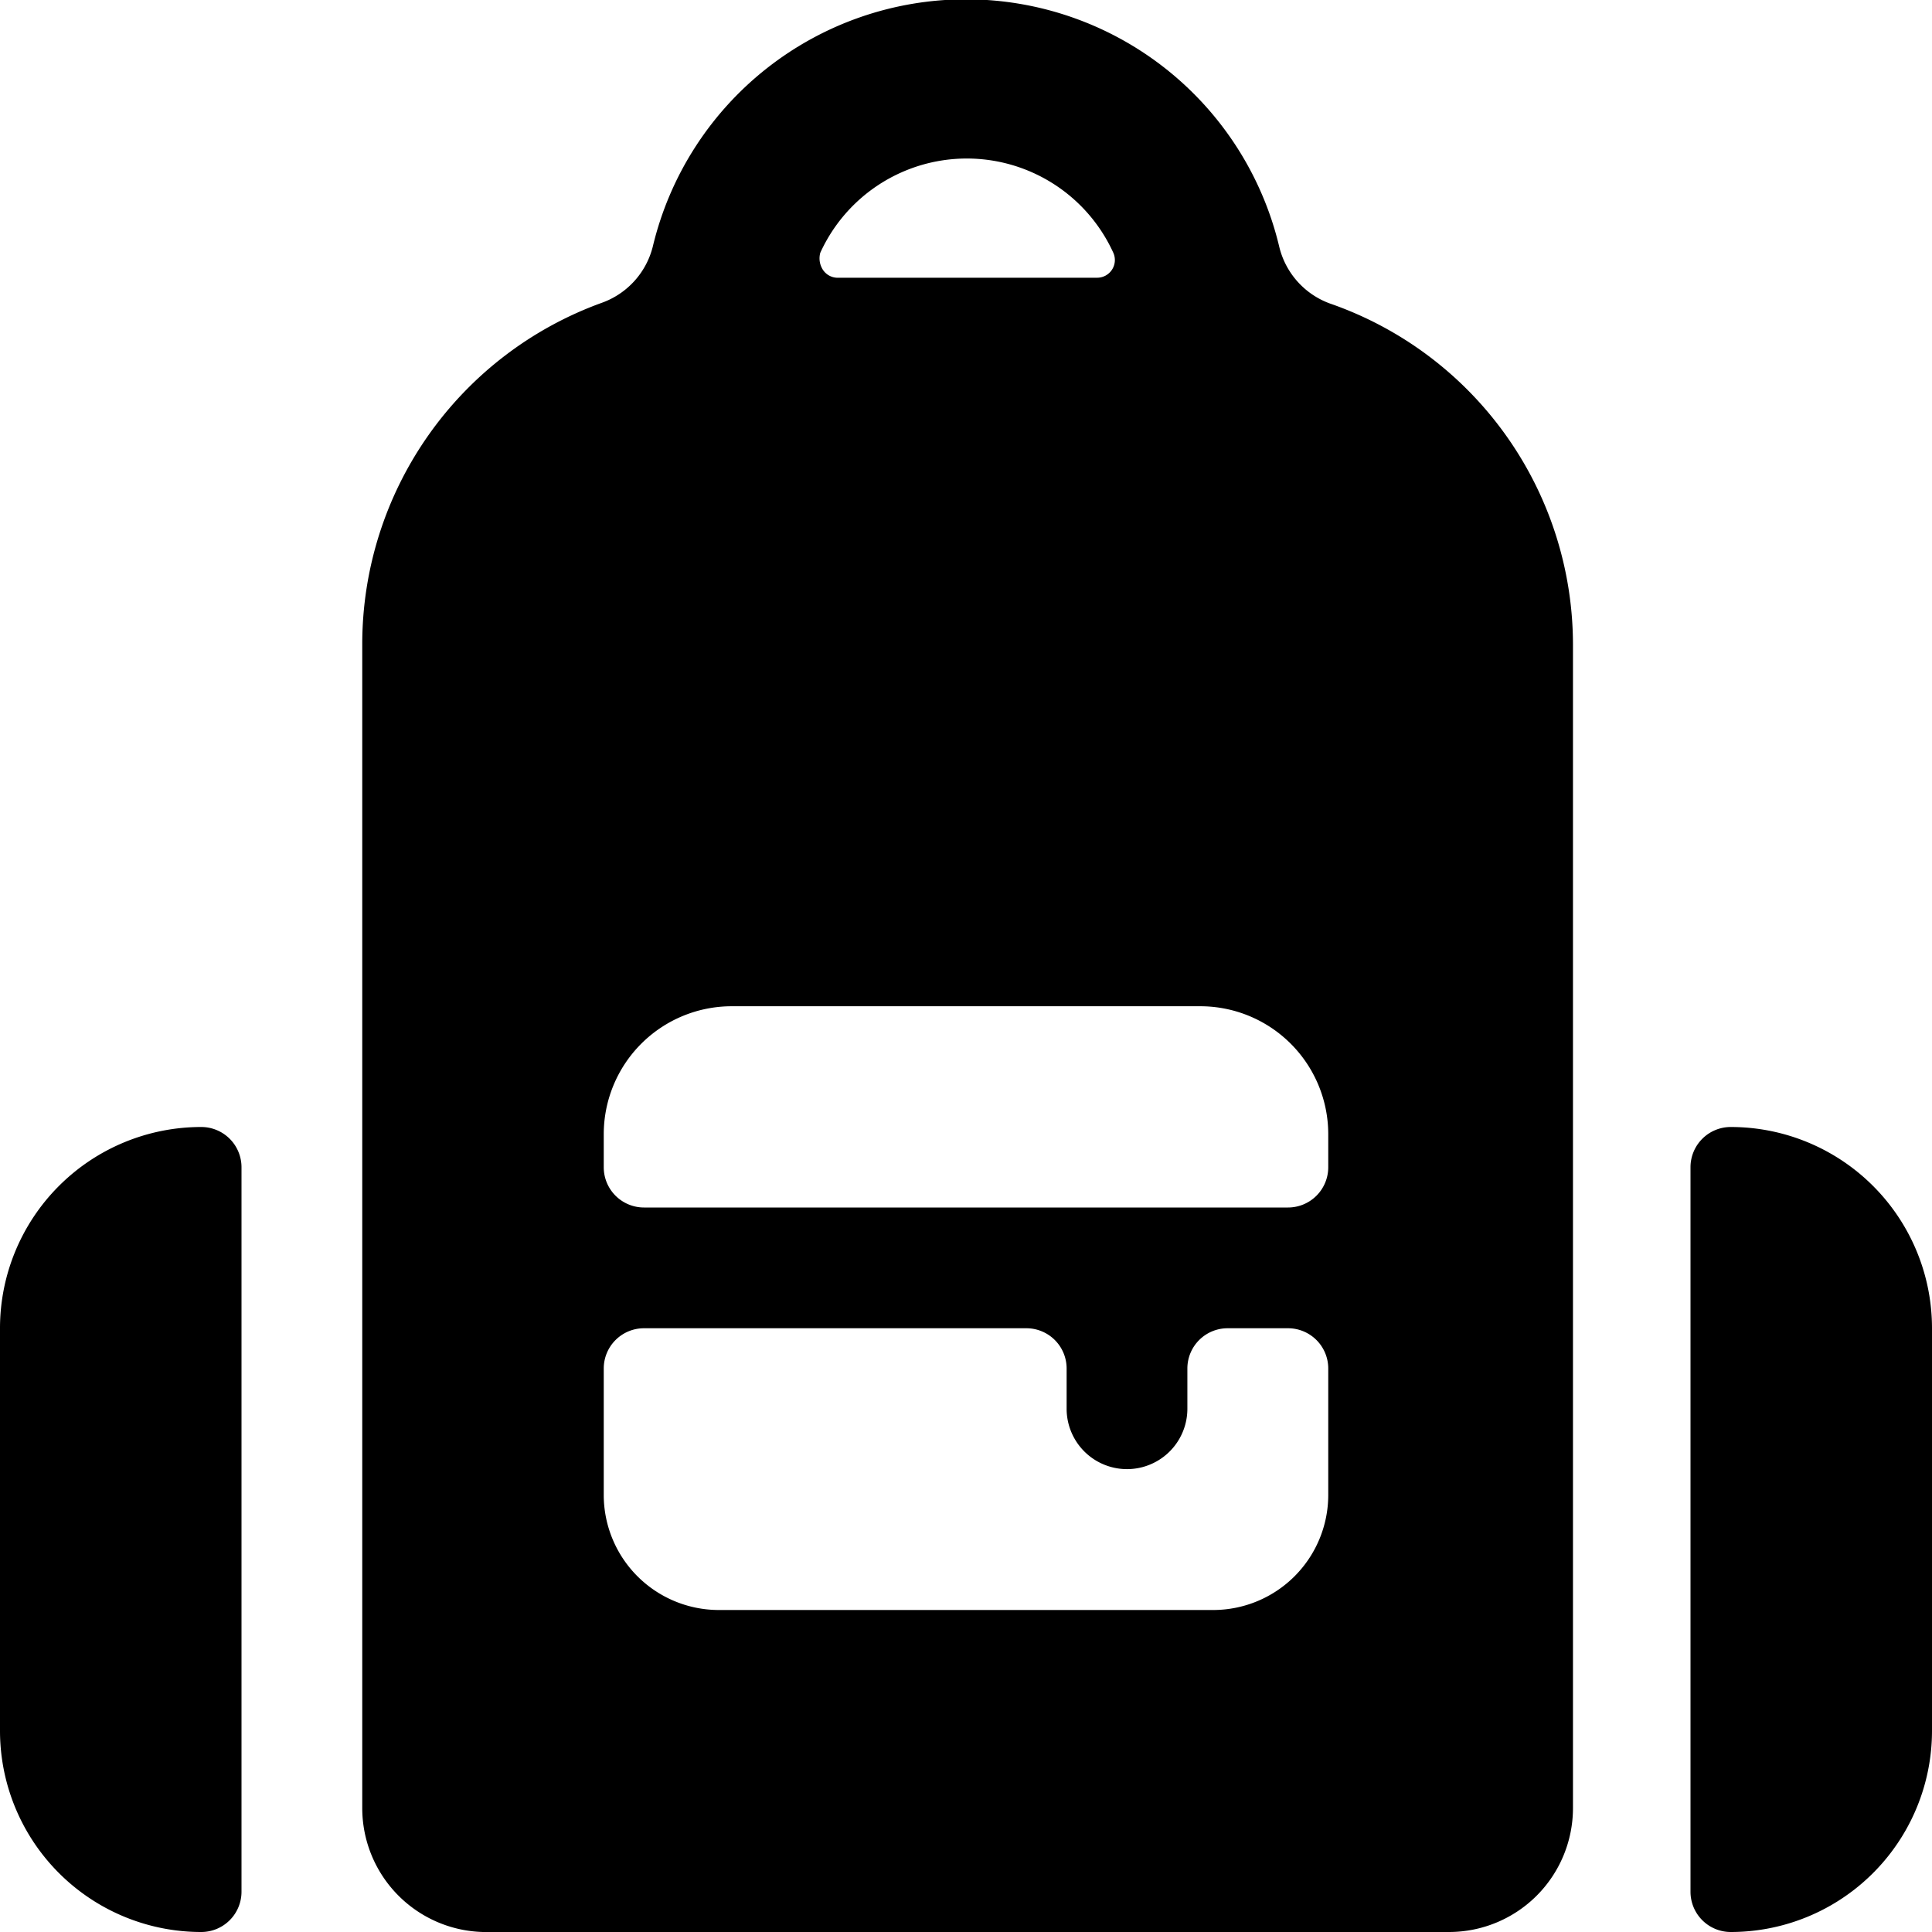 <svg xmlns="http://www.w3.org/2000/svg" viewBox="0 0 24 24"><g><path d="M16.52 3.77a1 1 0 0 1 -0.63 -0.71 4 4 0 0 0 -7.78 0 1 1 0 0 1 -0.63 0.7A4.51 4.51 0 0 0 4.5 8v14.46A1.54 1.54 0 0 0 6 24h12a1.54 1.54 0 0 0 1.54 -1.54V8a4.49 4.49 0 0 0 -3.02 -4.23Zm-6.33 -0.63a2 2 0 0 1 3.64 0 0.22 0.22 0 0 1 -0.2 0.31h-3.21a0.22 0.22 0 0 1 -0.21 -0.12 0.26 0.26 0 0 1 -0.02 -0.19Zm6.31 15.44A1.43 1.43 0 0 1 15.08 20H8.92a1.43 1.43 0 0 1 -1.42 -1.42V17a0.5 0.5 0 0 1 0.5 -0.5h4.75a0.5 0.5 0 0 1 0.5 0.5v0.5a0.75 0.75 0 0 0 1.5 0V17a0.5 0.5 0 0 1 0.5 -0.5H16a0.5 0.5 0 0 1 0.5 0.5Zm0 -4.08a0.5 0.5 0 0 1 -0.5 0.5H8a0.5 0.5 0 0 1 -0.5 -0.5v-0.41a1.59 1.59 0 0 1 1.59 -1.59h5.82a1.59 1.59 0 0 1 1.59 1.59Z" fill="#000000" stroke-width="1"></path><path d="M2.5 14A2.5 2.5 0 0 0 0 16.5v5A2.5 2.5 0 0 0 2.5 24a0.5 0.5 0 0 0 0.5 -0.5v-9a0.5 0.5 0 0 0 -0.5 -0.5Z" fill="#000000" stroke-width="1"></path><path d="M21.5 14a0.5 0.5 0 0 0 -0.5 0.5v9a0.5 0.5 0 0 0 0.5 0.5 2.5 2.5 0 0 0 2.5 -2.5v-5a2.5 2.5 0 0 0 -2.5 -2.5Z" fill="#000000" stroke-width="1"></path></g></svg>